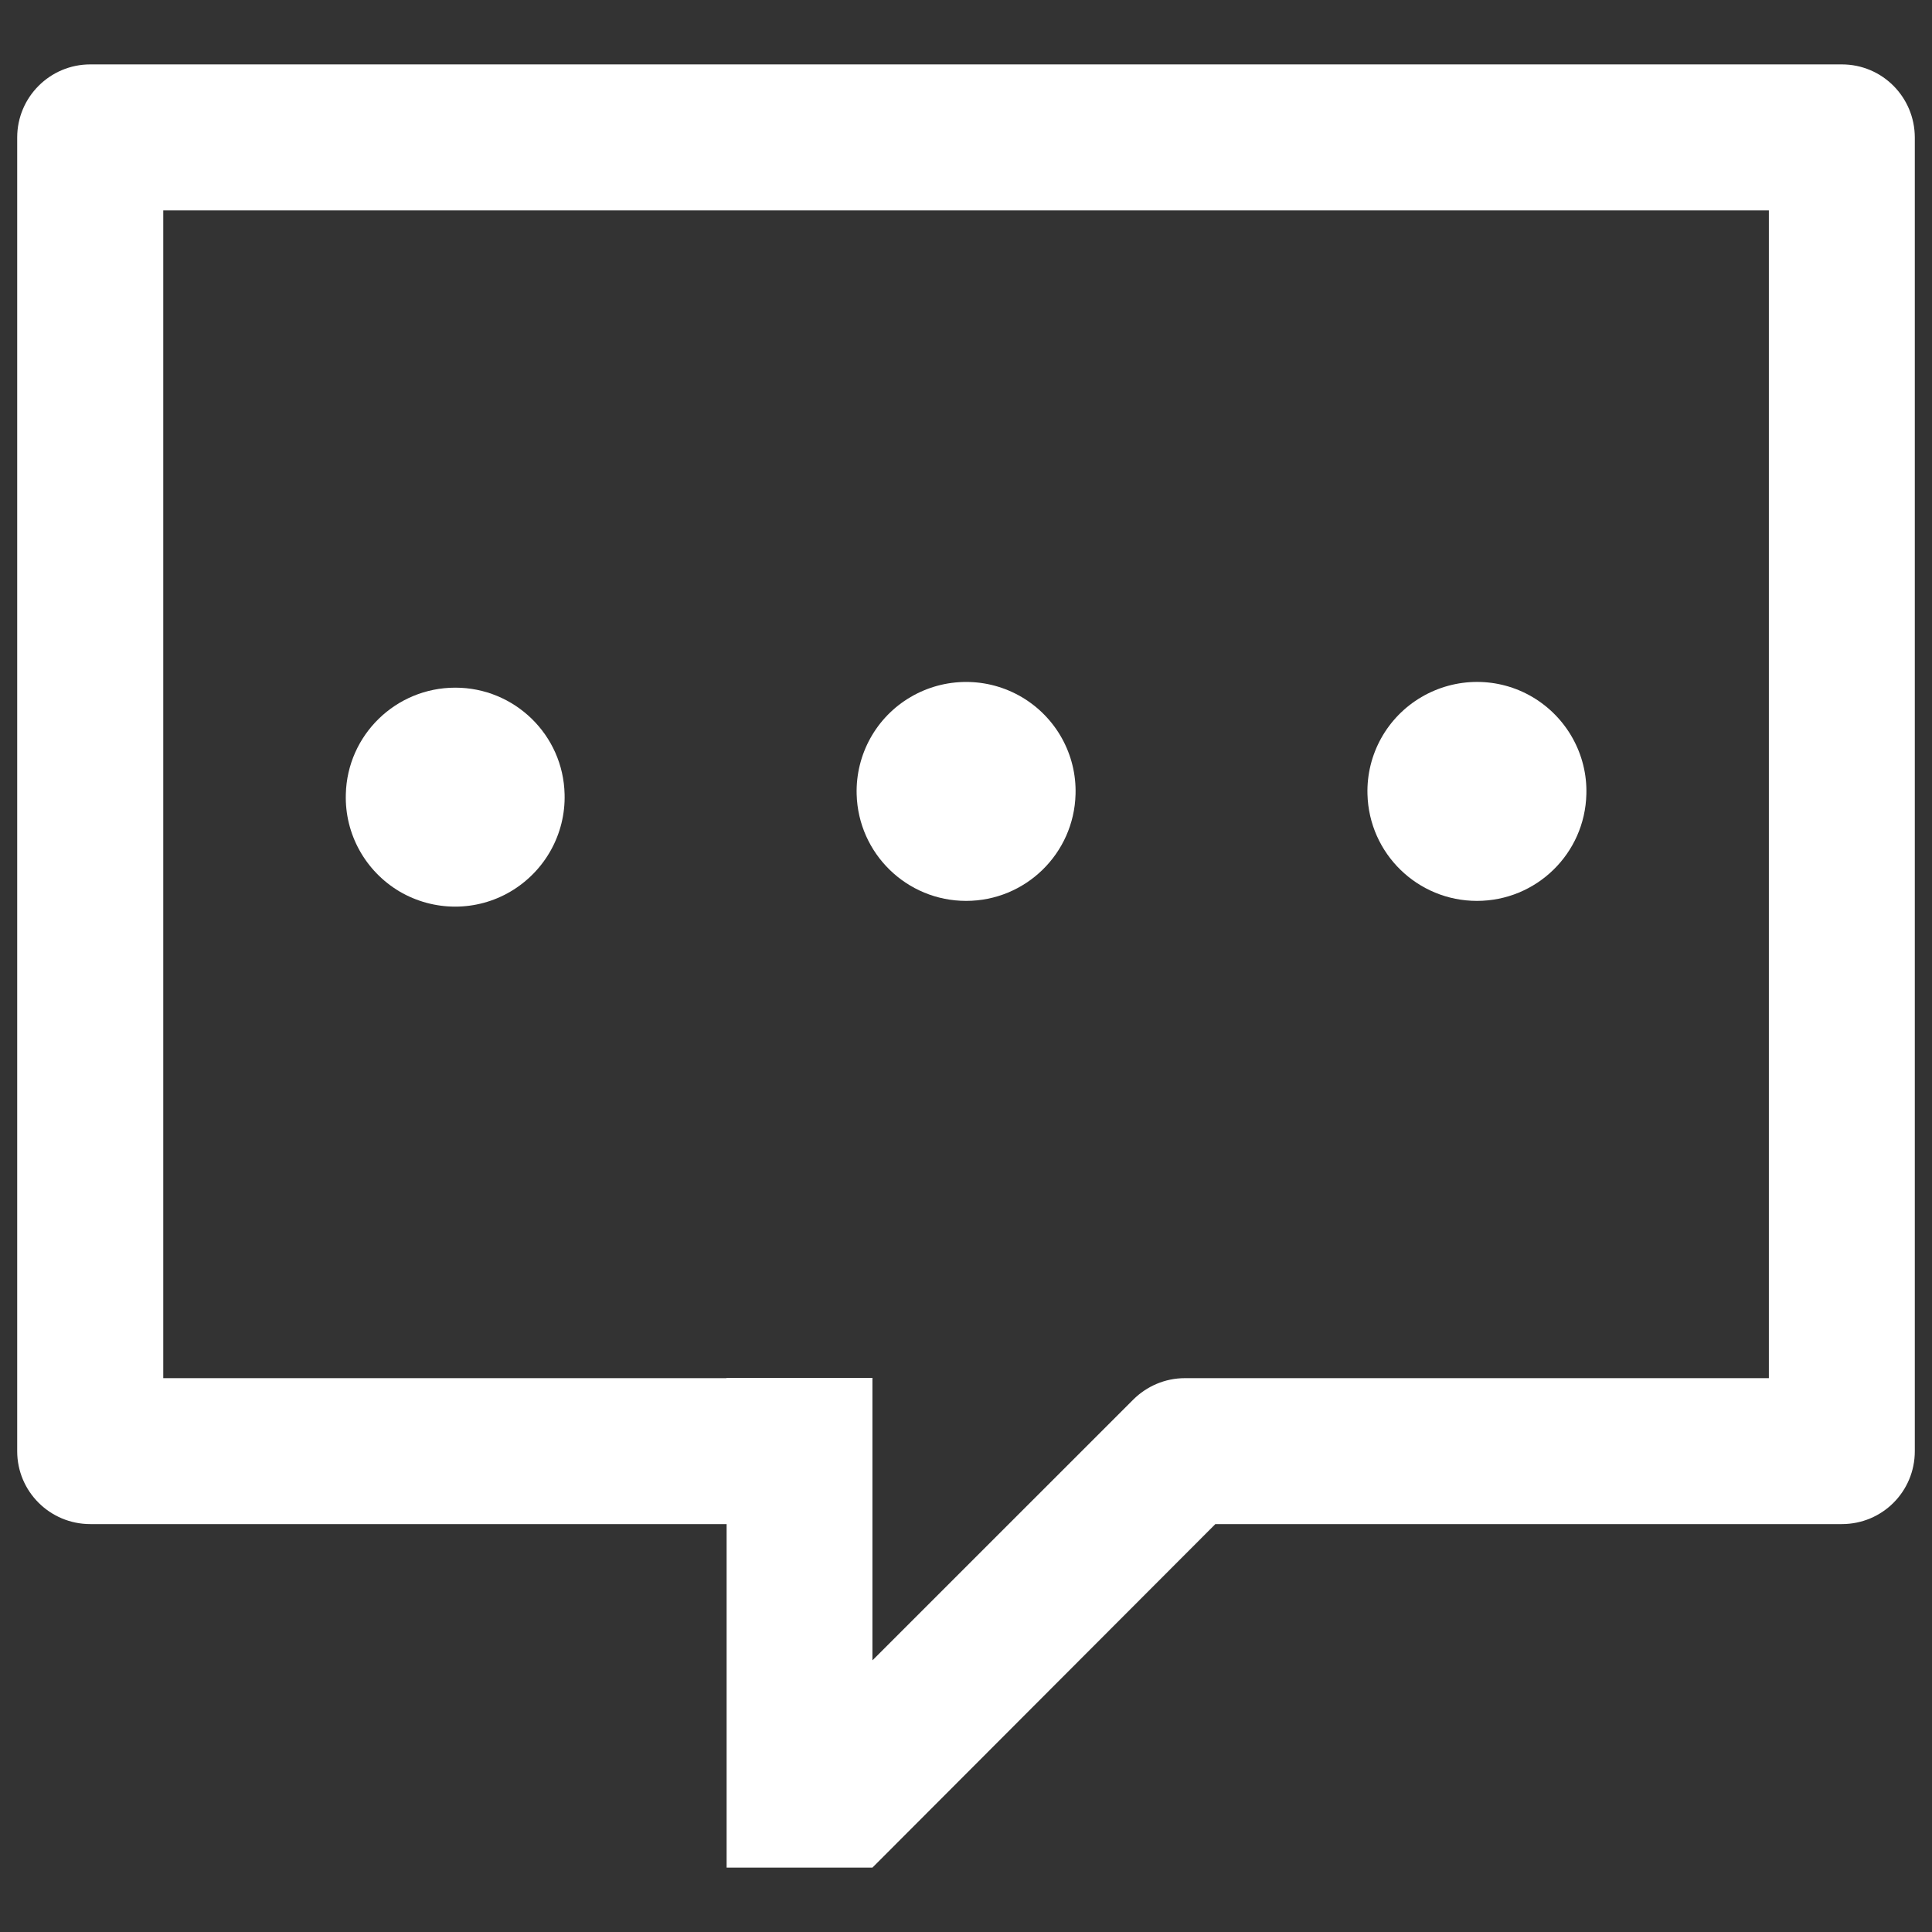 <?xml version="1.0" encoding="utf-8"?>
<!-- Generator: Adobe Illustrator 16.0.0, SVG Export Plug-In . SVG Version: 6.00 Build 0)  -->
<!DOCTYPE svg PUBLIC "-//W3C//DTD SVG 1.1//EN" "http://www.w3.org/Graphics/SVG/1.1/DTD/svg11.dtd">
<svg version="1.1" id="图层_1" xmlns="http://www.w3.org/2000/svg" xmlns:xlink="http://www.w3.org/1999/xlink" x="0px" y="0px"
	 width="30px" height="30px" viewBox="0 0 30 30" enable-background="new 0 0 30 30" xml:space="preserve">
<rect x="0" y="0" width="30" height="30" fill="#333333" stroke="none"/>
<g>
	<path fill="#FFFFFF" d="M28.6,1H1.402C0.775,1,0.267,1.509,0.267,2.135v20.399c0,0.626,0.508,1.132,1.135,1.132h9.881V29h2.264
		l5.325-5.334H28.6c0.629,0,1.133-0.506,1.133-1.132V2.135C29.732,1.509,29.229,1,28.6,1z M27.467,21.4h-9.068
		c-0.311,0-0.594,0.127-0.801,0.332l-4.051,4.05v-4.386h-2.264V21.4H2.535V3.267h24.932V21.4z"/>
	<path fill="#FFFFFF" d="M6.204,13.843c0.533,0.313,1.194,0.314,1.725,0c0.533-0.315,0.855-0.893,0.838-1.51
		c-0.021-0.921-0.777-1.655-1.697-1.655c-0.923,0-1.678,0.734-1.7,1.655C5.352,12.95,5.672,13.527,6.204,13.843z"/>
	<path fill="#FFFFFF" d="M22.934,13.989c0.922,0,1.676-0.734,1.699-1.656c0.018-0.617-0.305-1.195-0.836-1.509s-1.191-0.313-1.725,0
		s-0.855,0.891-0.838,1.509C21.258,13.255,22.012,13.989,22.934,13.989z"/>
	<path fill="#FFFFFF" d="M15.002,13.989c0.921,0,1.675-0.734,1.699-1.656c0.018-0.617-0.303-1.195-0.836-1.509
		c-0.532-0.313-1.193-0.313-1.726,0c-0.534,0.313-0.853,0.891-0.837,1.509C13.327,13.255,14.08,13.989,15.002,13.989z"/>
</g>
</svg>
